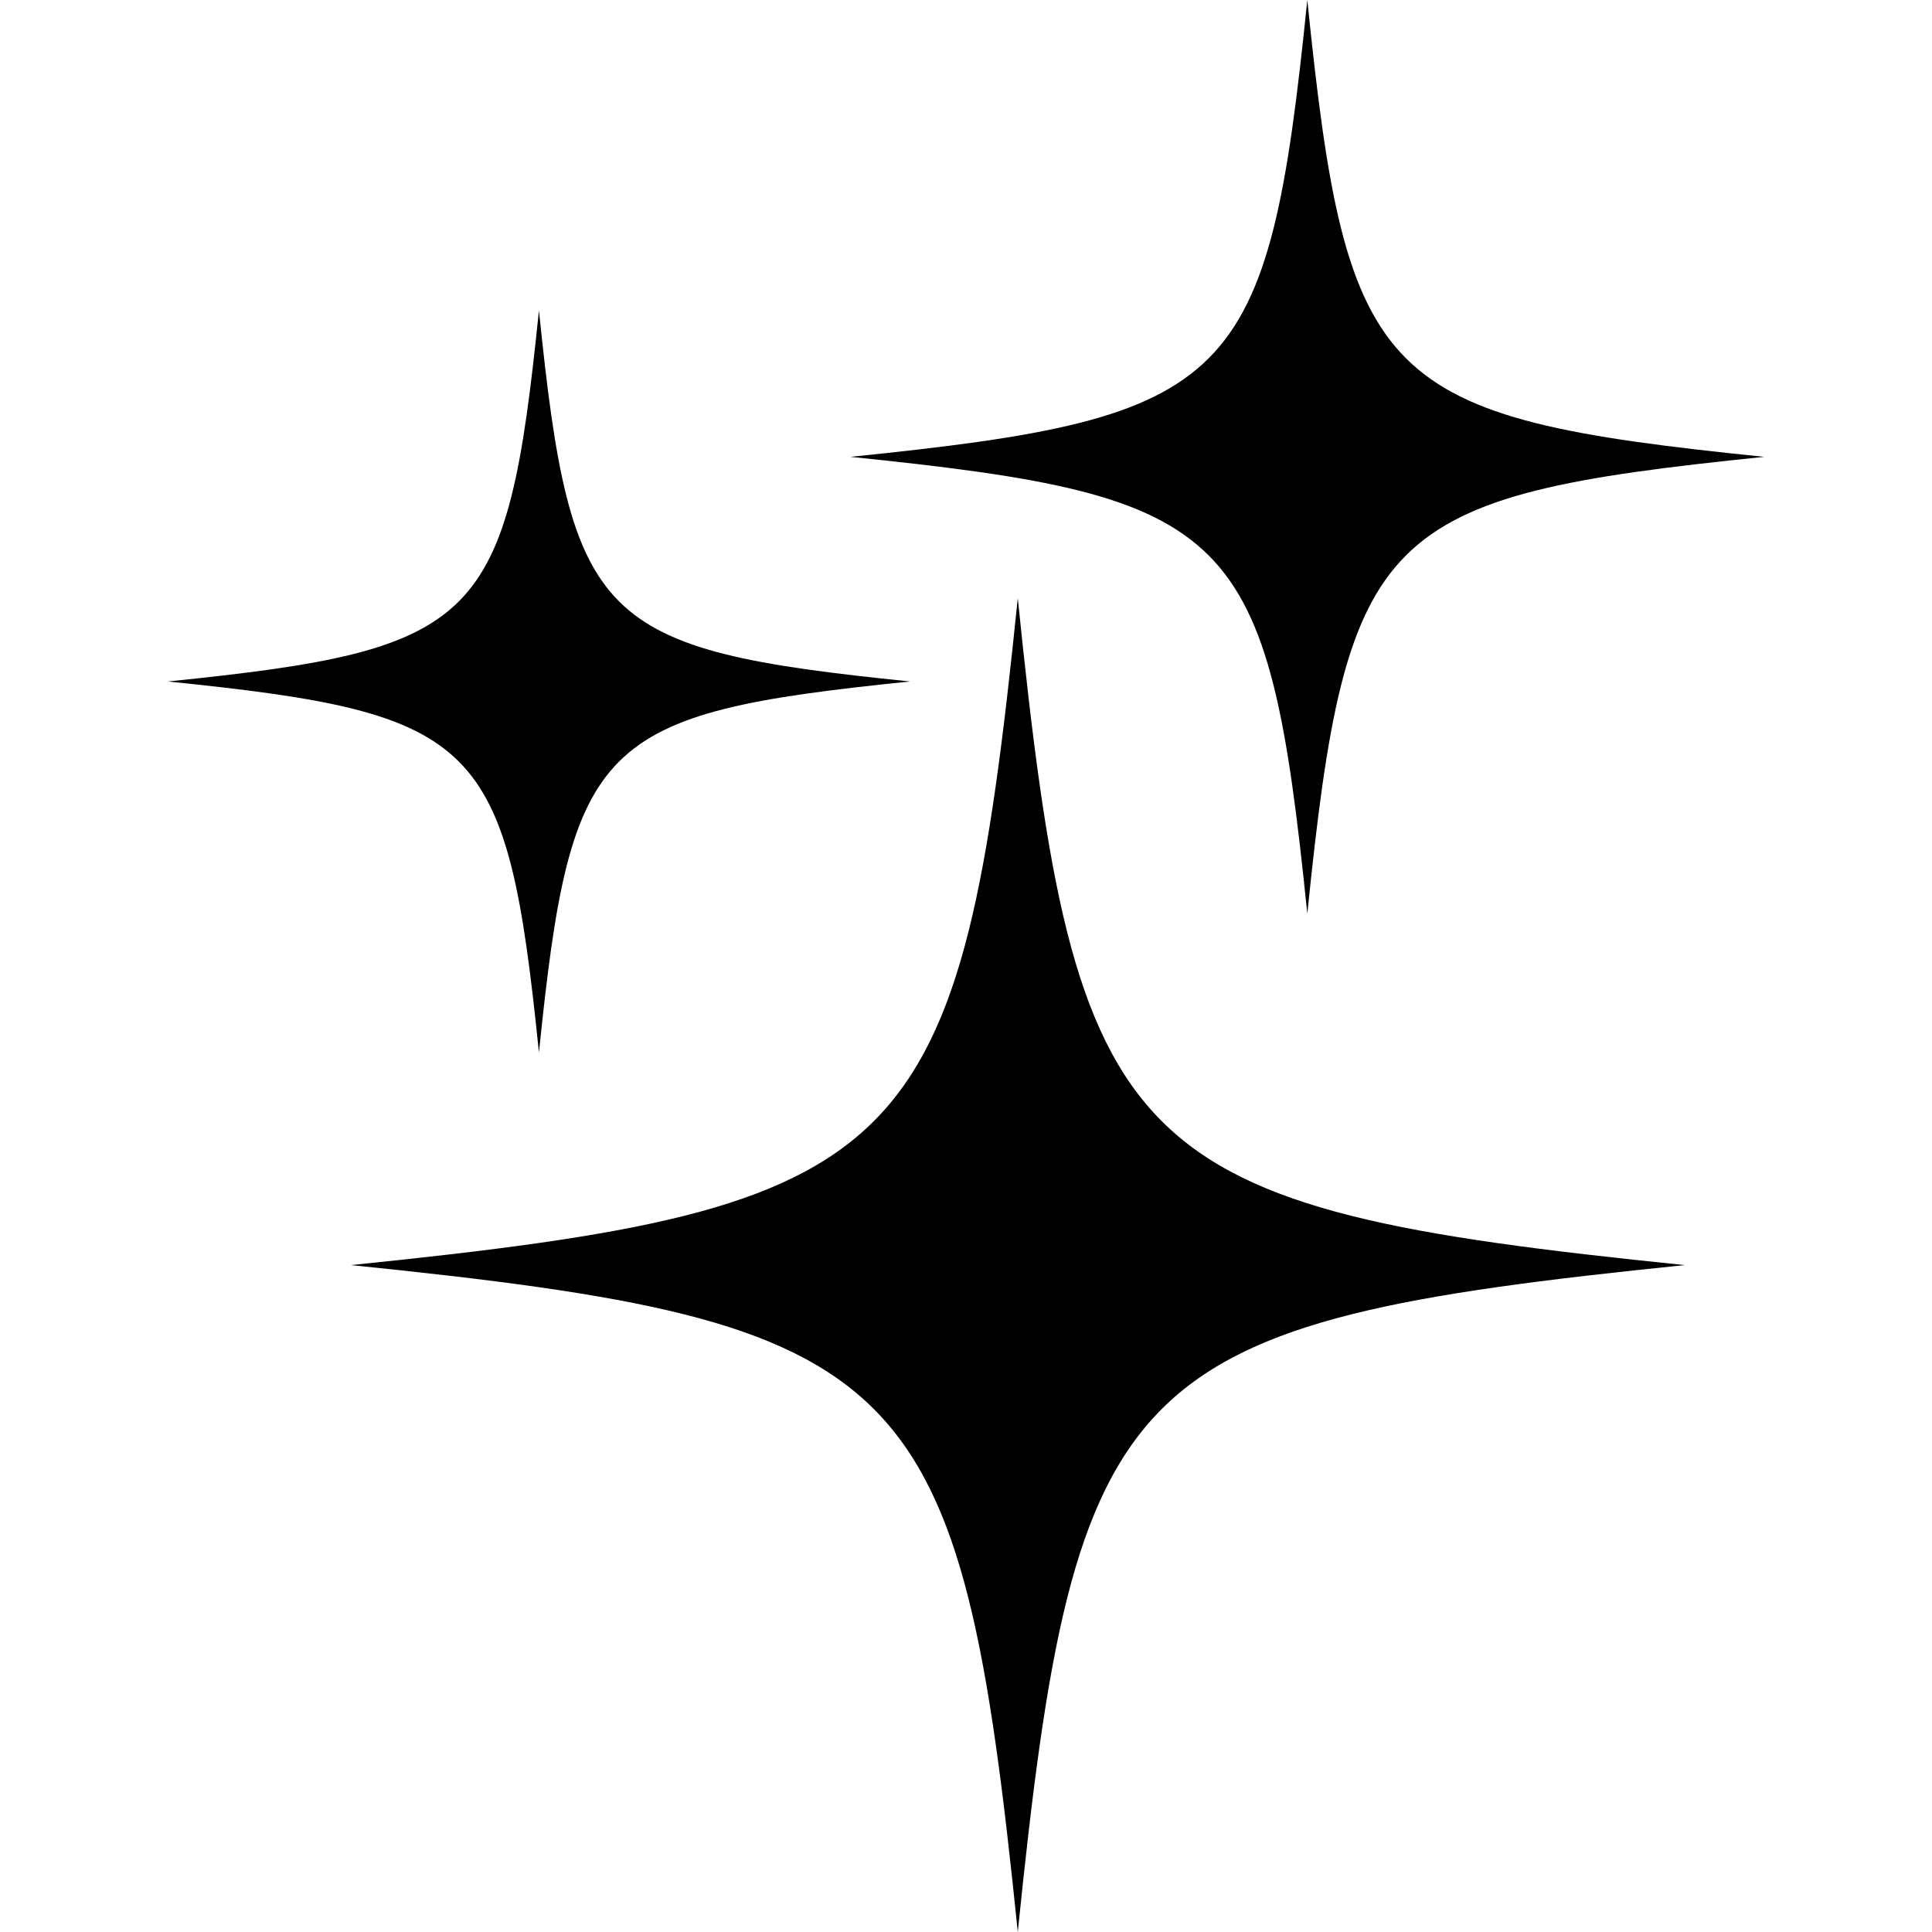 <?xml version="1.0" encoding="UTF-8"?> <svg xmlns="http://www.w3.org/2000/svg" height="512" viewBox="0 0 512 512" width="512"><g id="four_pointed_star_bright_sparks"><g><path d="m446.46 335.262c-149.154 15.234-161.504 27.583-176.738 176.738-15.234-149.155-27.584-161.504-176.738-176.738 149.154-15.234 161.504-27.584 176.738-176.739 15.234 149.155 27.584 161.504 176.738 176.739z"></path><path d="m467.522 121.07c-102.174 10.436-110.634 18.896-121.07 121.07-10.436-102.174-18.896-110.635-121.07-121.07 102.175-10.435 110.635-18.896 121.07-121.07 10.437 102.174 18.897 110.635 121.07 121.07z"></path><path d="m241.175 180.598c-82.999 8.479-89.871 15.35-98.349 98.349-8.478-82.999-15.351-89.87-98.349-98.349 82.998-8.477 89.871-15.35 98.349-98.349 8.478 82.999 15.35 89.872 98.349 98.349z"></path></g></g><g id="Capa_1"></g></svg> 